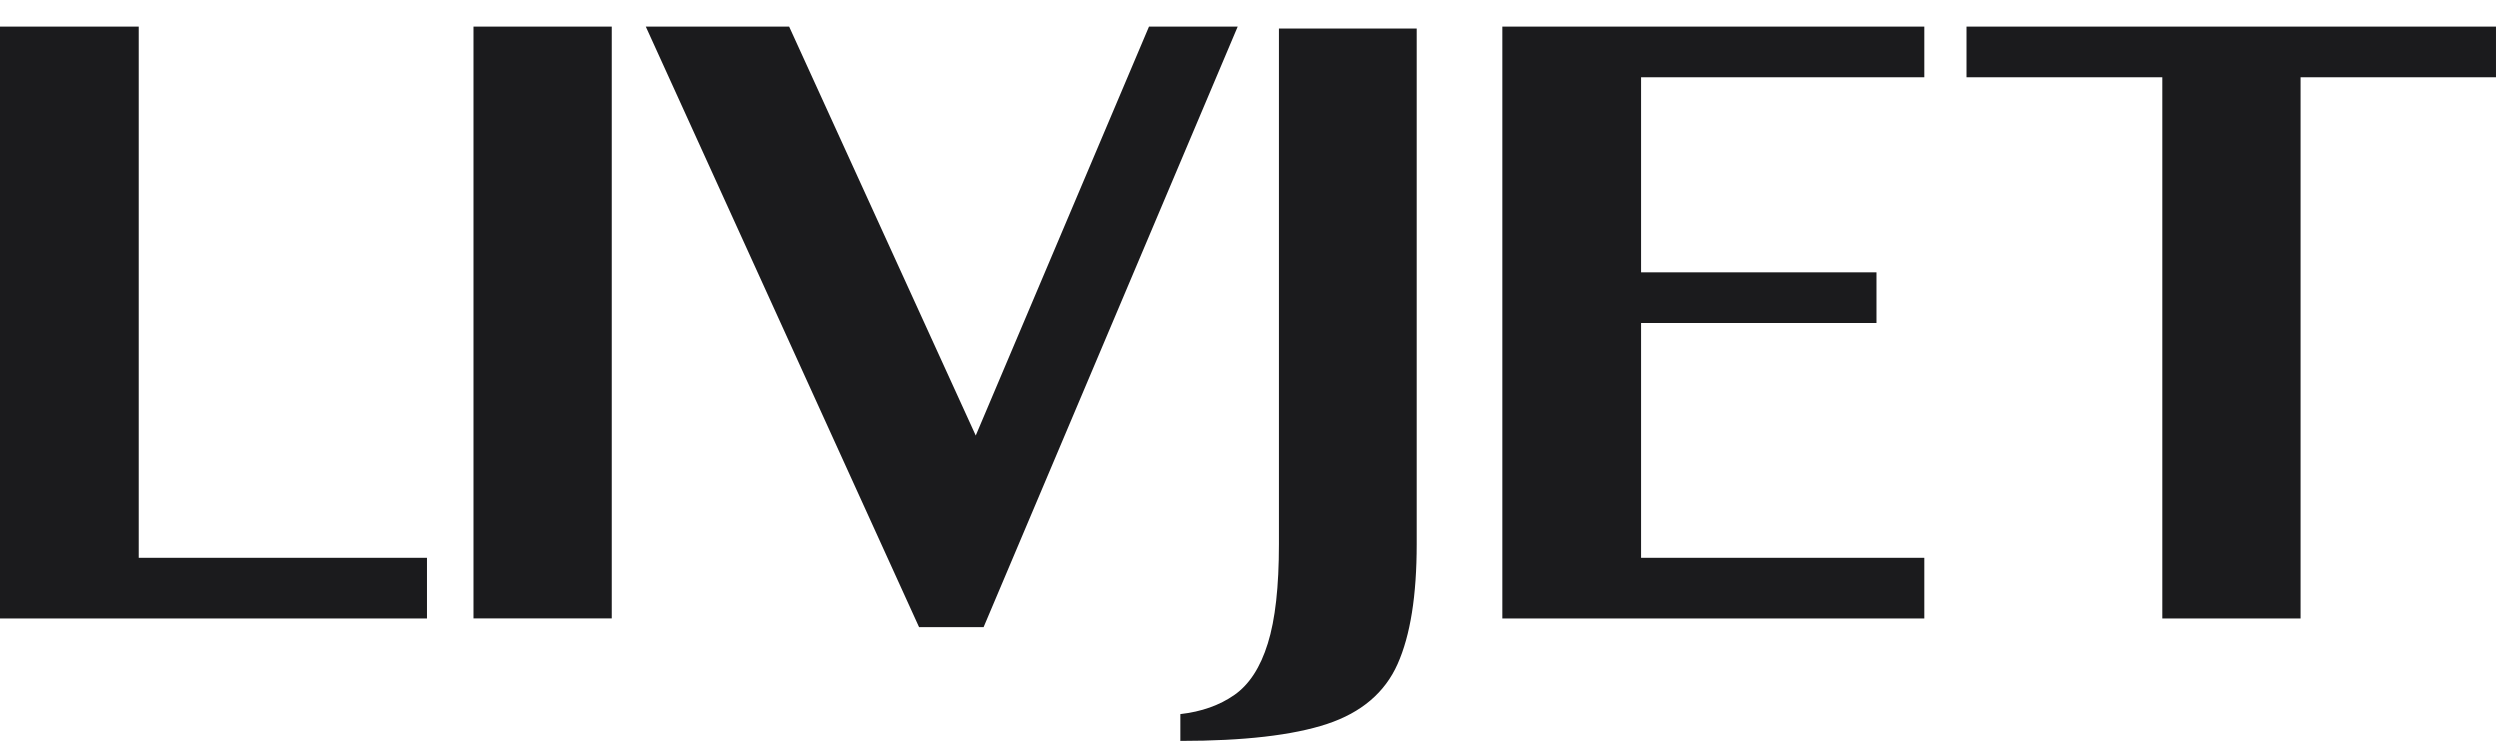 <svg width="91" height="27" viewBox="0 0 91 27" fill="none" xmlns="http://www.w3.org/2000/svg">
<path fill-rule="evenodd" clip-rule="evenodd" d="M5.05 0.969H0V22.512H15.542V20.303H5.05V0.969ZM22.268 0.969H17.235V22.509H22.268V0.969ZM28.725 0.969L35.517 15.853L41.823 0.969H45.052L35.803 22.828H33.454L23.507 0.969H28.725ZM42.965 25.993V26.969C45.279 26.969 47.062 26.764 48.308 26.351C49.554 25.937 50.409 25.211 50.873 24.169C51.338 23.127 51.568 21.675 51.568 19.81V1.038H46.553V19.81C46.553 21.352 46.42 22.554 46.148 23.422C45.879 24.291 45.474 24.916 44.933 25.295C44.392 25.673 43.736 25.906 42.965 25.993ZM70.045 0.969V2.813H59.735V9.913H68.304V11.758H59.735V20.303H70.045V22.512H54.685V0.969H70.045ZM90.854 2.813V0.969H71.581V2.813H78.708V22.512H83.741V2.813H90.854Z" fill="#1B1B1D"/>
</svg>
